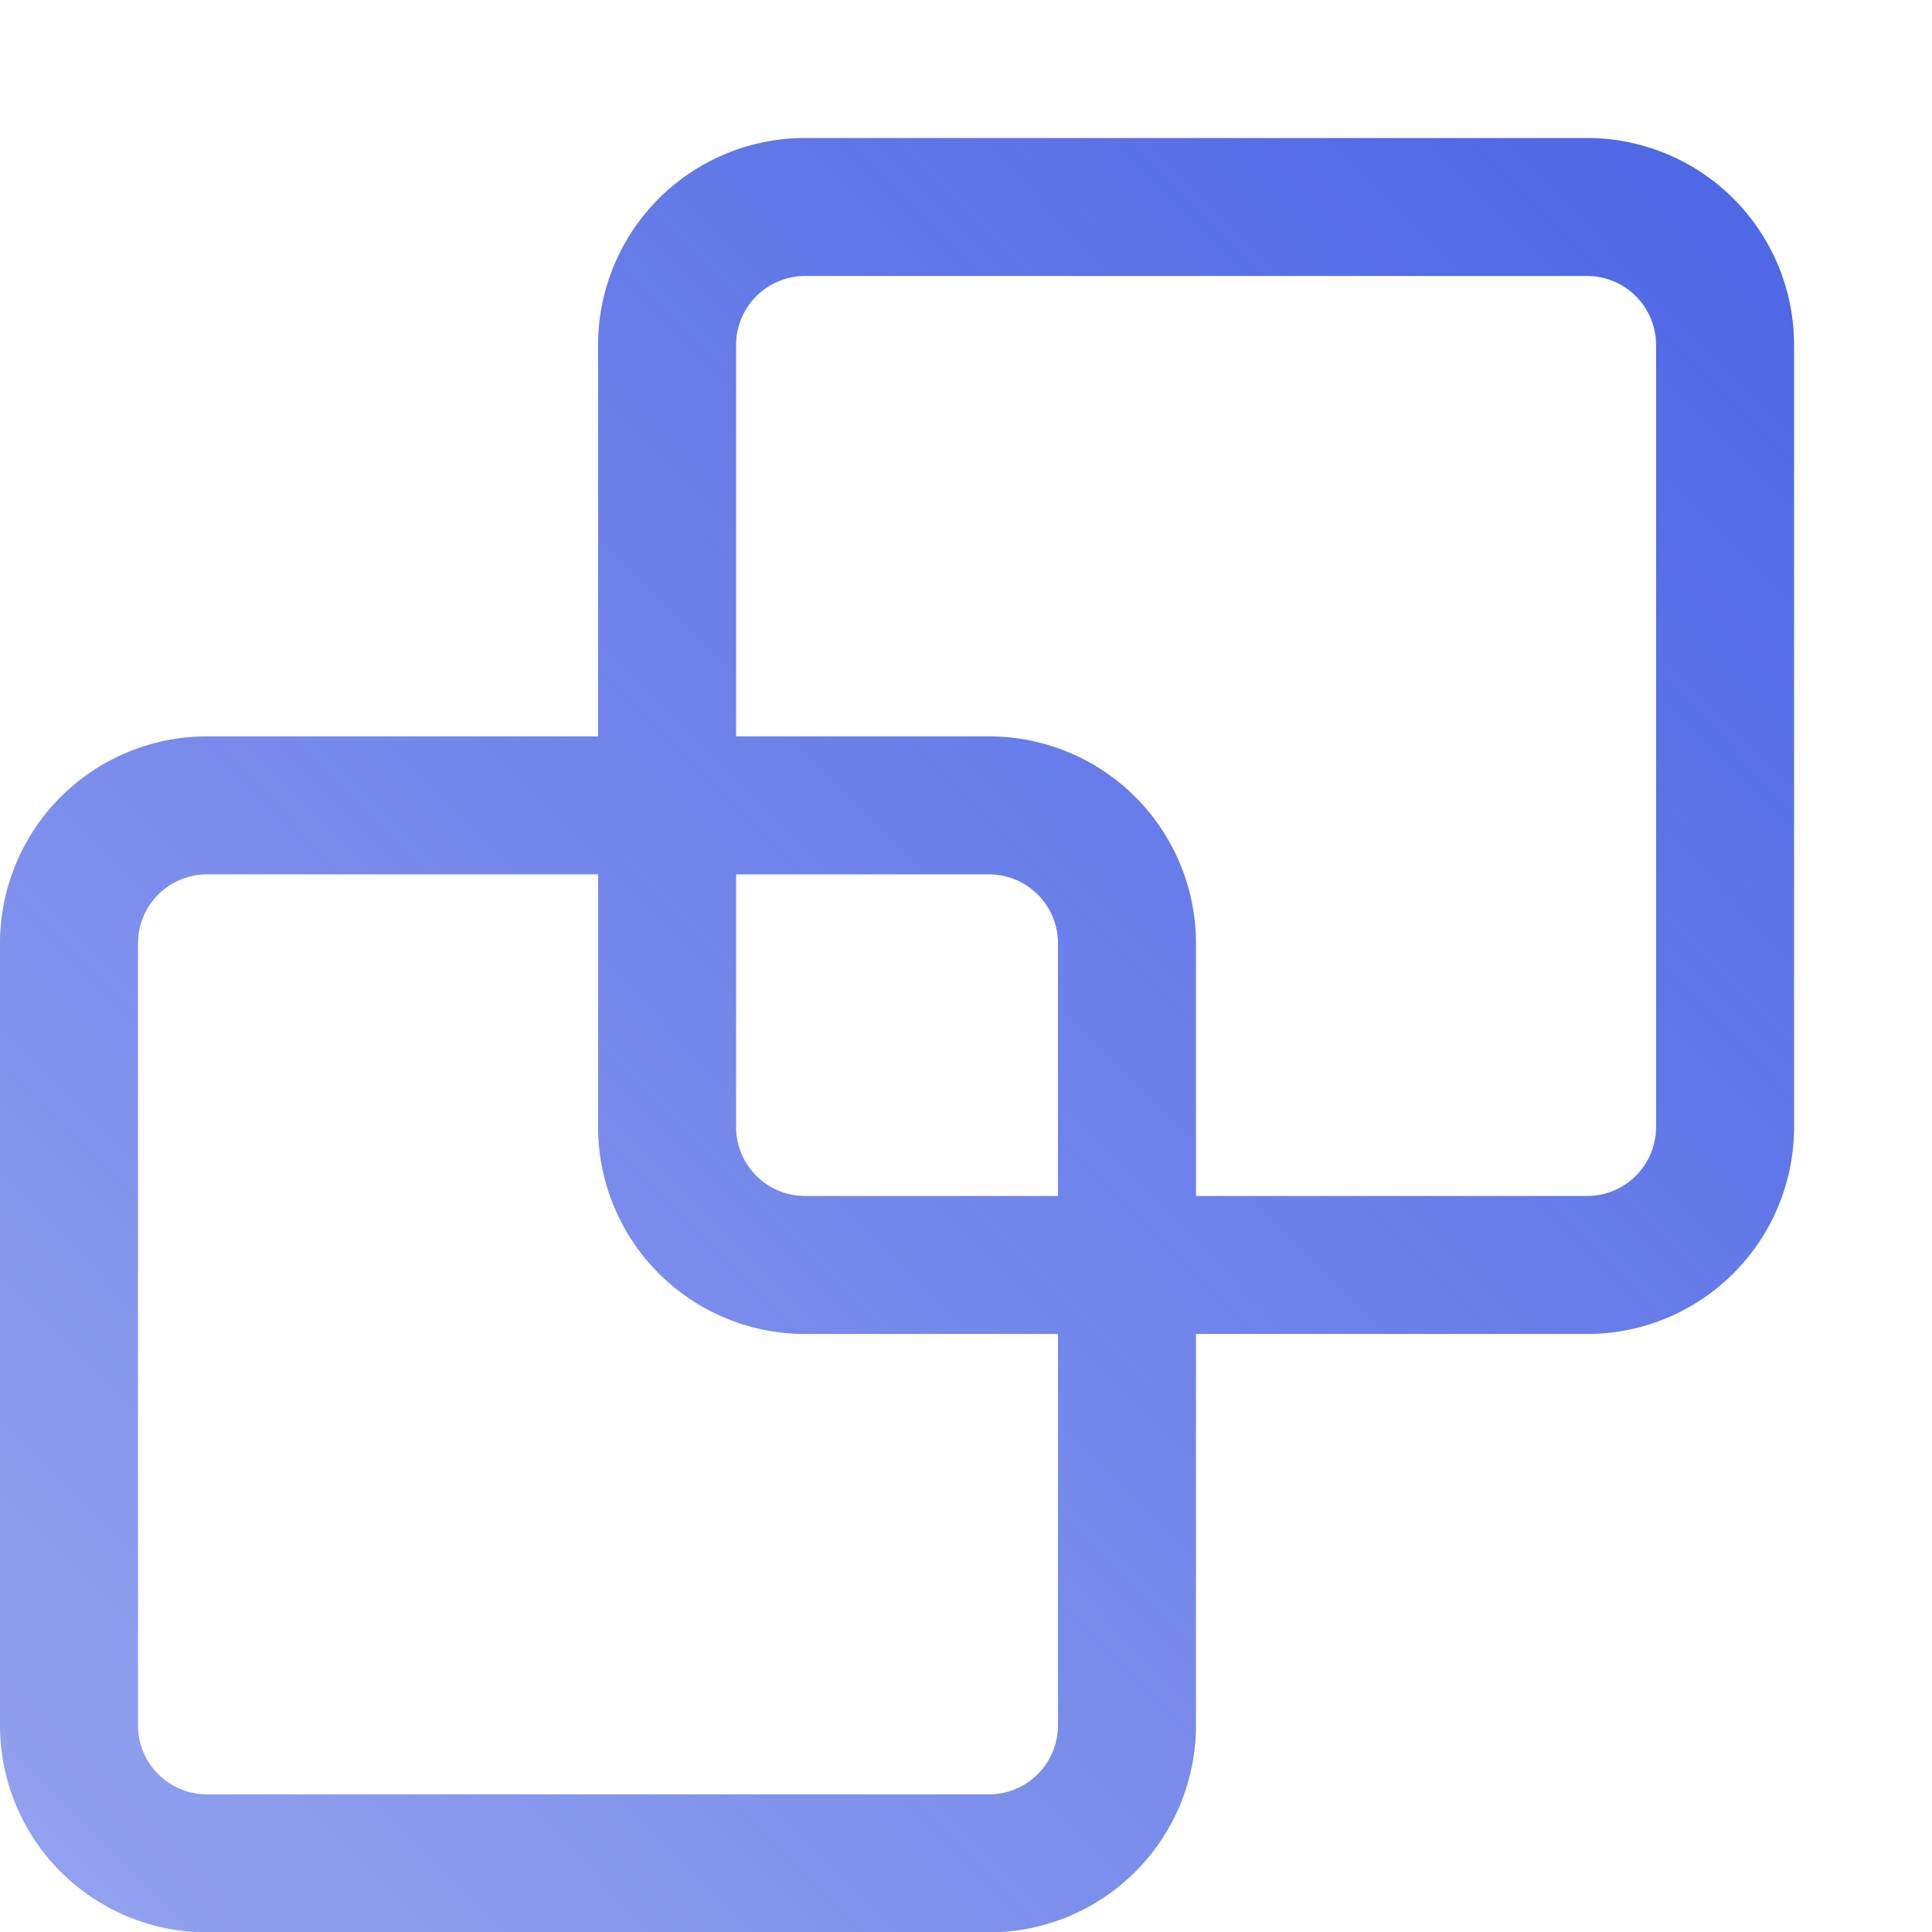 <svg xmlns="http://www.w3.org/2000/svg" width="28" height="28" fill="none"><path fill="url(#a)" fill-rule="evenodd" d="M11.668 4h11.333a1 1 0 0 1 1 1v11.333a1 1 0 0 1-1 1h-5.668v-3.661a3 3 0 0 0-3-3h-3.665V5a1 1 0 0 1 1-1m-3 6.672V5a3 3 0 0 1 3-3h11.333a3 3 0 0 1 3 3v11.333a3 3 0 0 1-3 3h-5.668v5.672a3 3 0 0 1-3 3H3a3 3 0 0 1-3-3V13.672a3 3 0 0 1 3-3zm6.665 8.661v5.672a1 1 0 0 1-1 1H3a1 1 0 0 1-1-1V13.672a1 1 0 0 1 1-1h5.668v3.661a3 3 0 0 0 3 3zm0-2h-3.665a1 1 0 0 1-1-1v-3.661h3.665a1 1 0 0 1 1 1z" clip-rule="evenodd"/><defs><linearGradient id="a" x1="25.923" x2="-.26" y1="2.38" y2="28.261" gradientUnits="userSpaceOnUse"><stop stop-color="#4D66E5"/><stop offset="1" stop-color="#4D66E5" stop-opacity=".6"/></linearGradient></defs></svg>